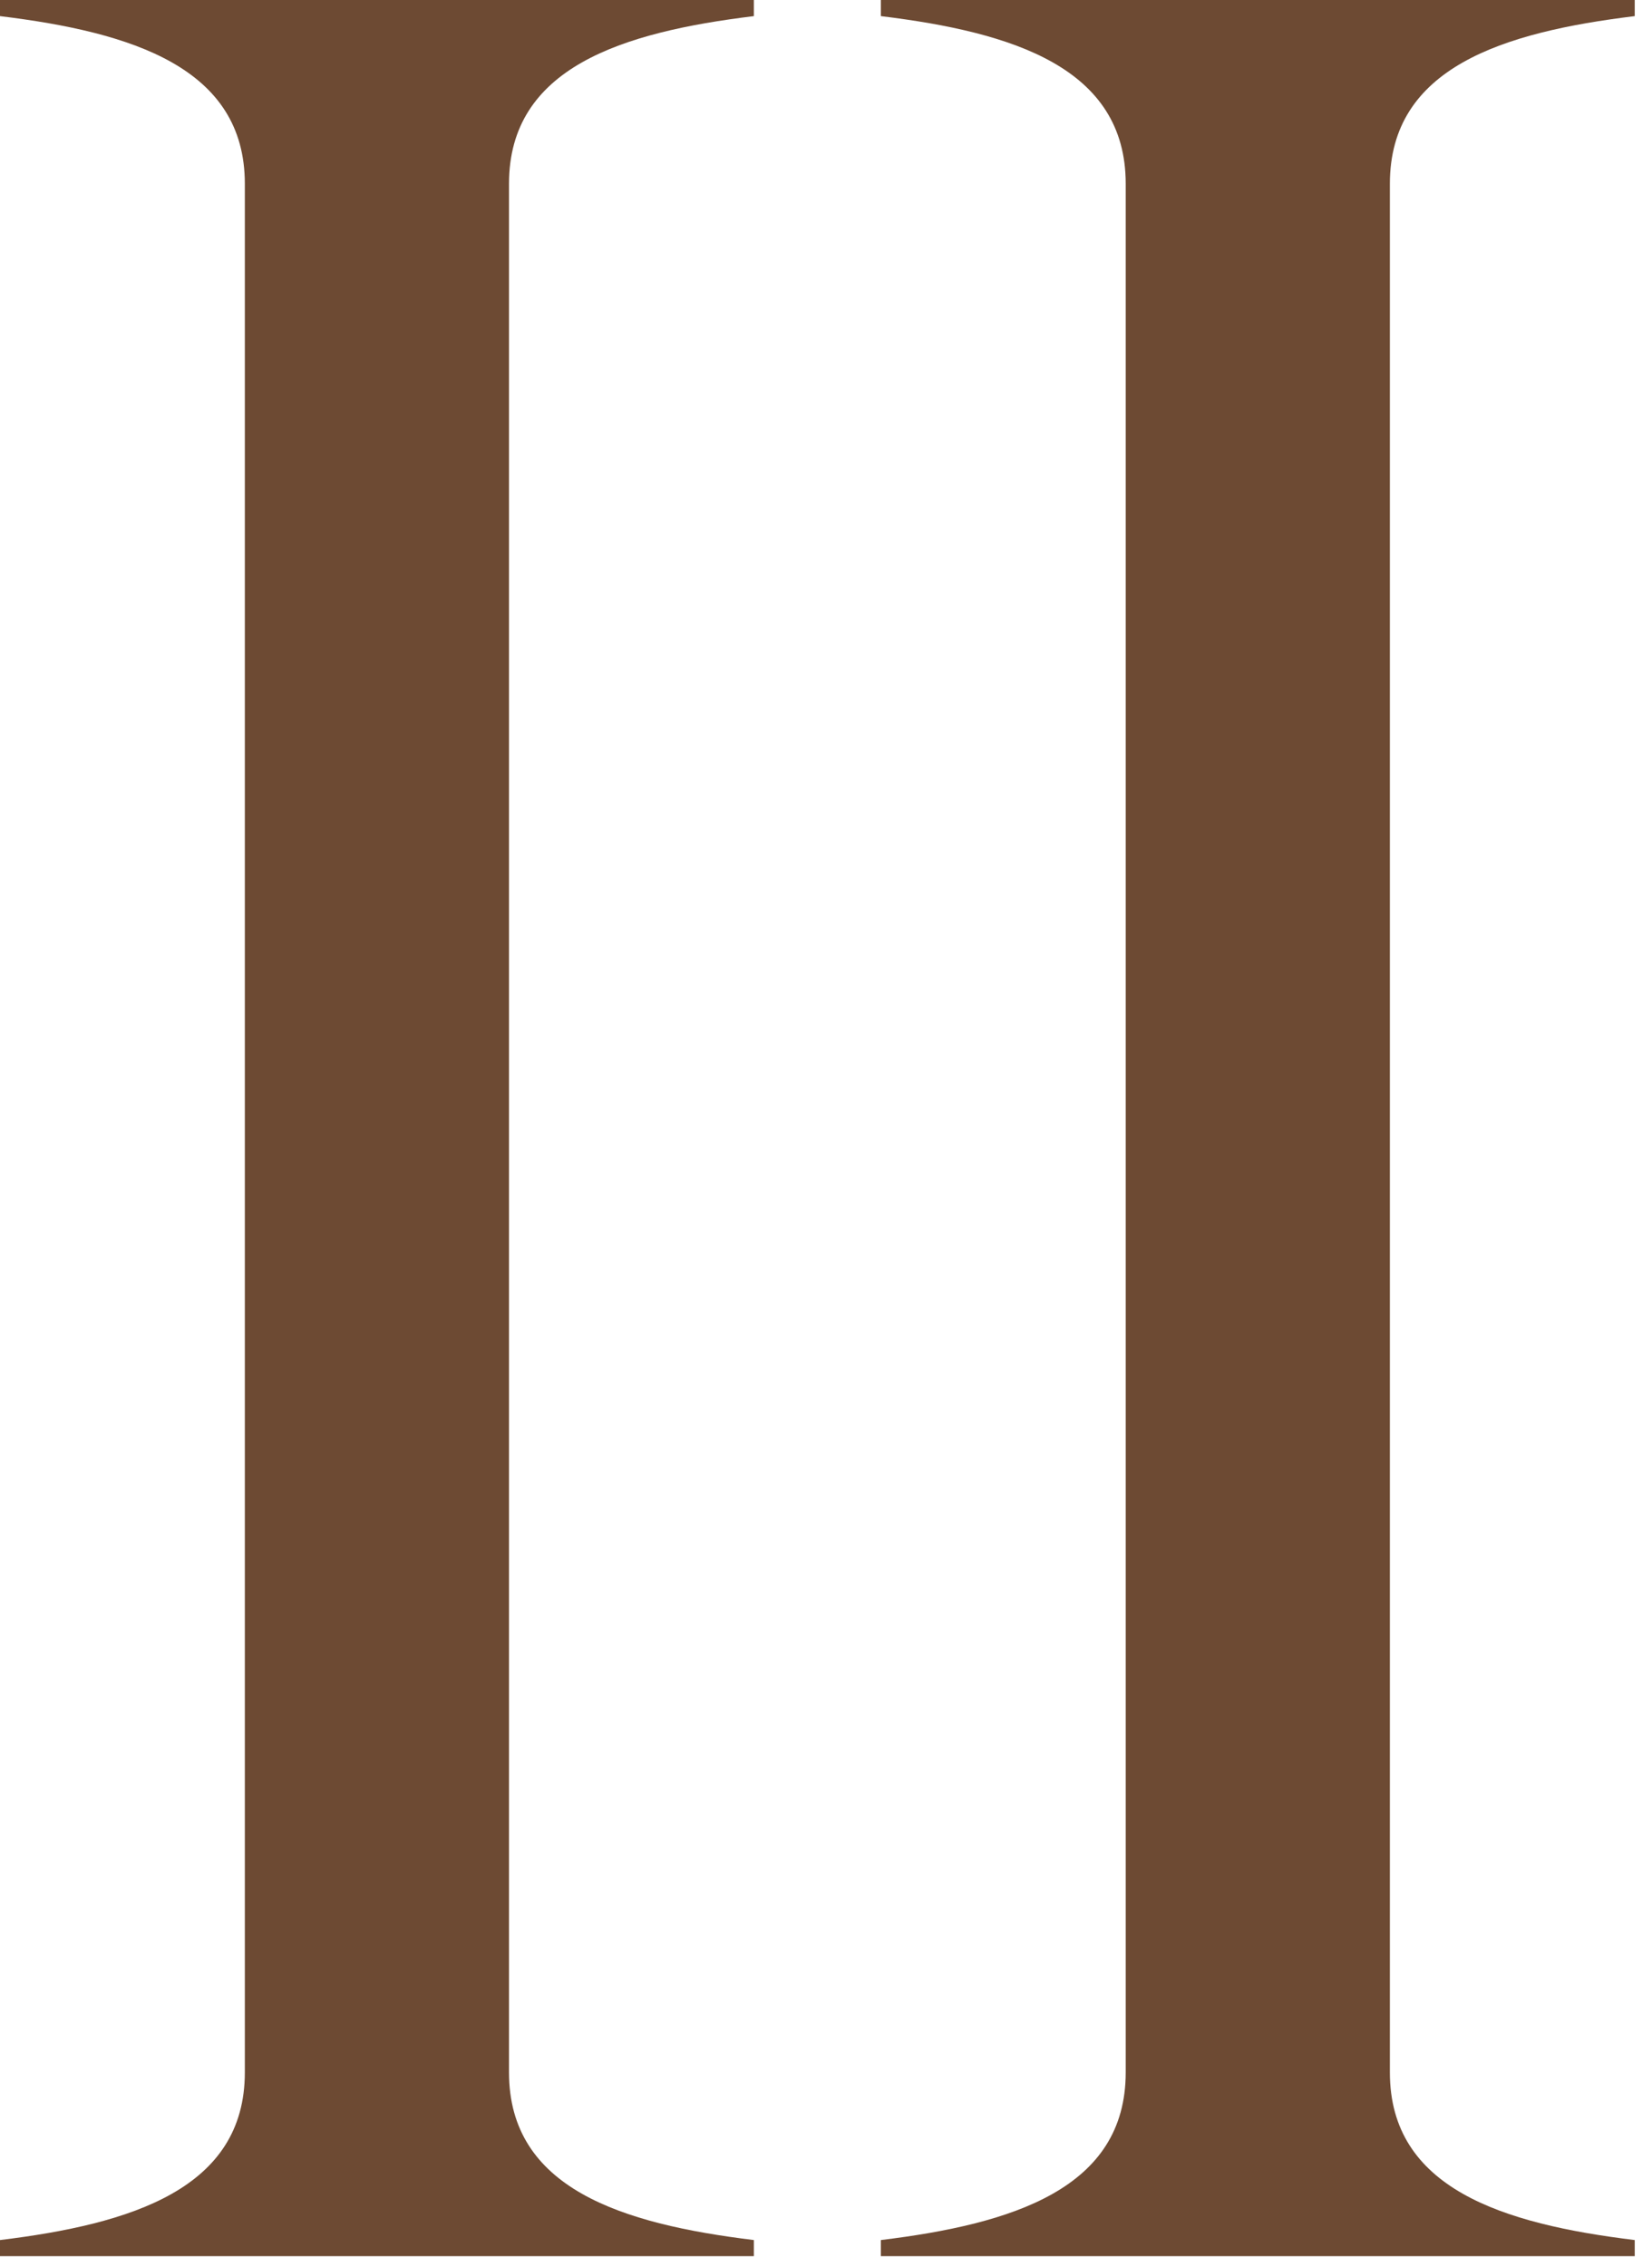 <svg xmlns="http://www.w3.org/2000/svg" width="78" height="107" viewBox="0 0 78 107" fill="none"><path d="M0 105.713C6.236 104.953 11.56 103.279 11.56 97.804V8.67C11.56 3.194 6.236 1.521 0 0.761V0H35.593V0.761C29.356 1.521 24.033 3.194 24.033 8.67V97.804C24.033 103.279 29.356 104.953 35.593 105.713V106.474H0V105.713Z" fill="#6D4A33"></path><path d="M41.591 105.713C47.828 104.953 53.151 103.279 53.151 97.804V8.67C53.151 3.194 47.828 1.521 41.591 0.761V0H77.184V0.761C70.948 1.521 65.624 3.194 65.624 8.67V97.804C65.624 103.279 70.948 104.953 77.184 105.713V106.474H41.591V105.713Z" fill="#6D4A33"></path></svg>